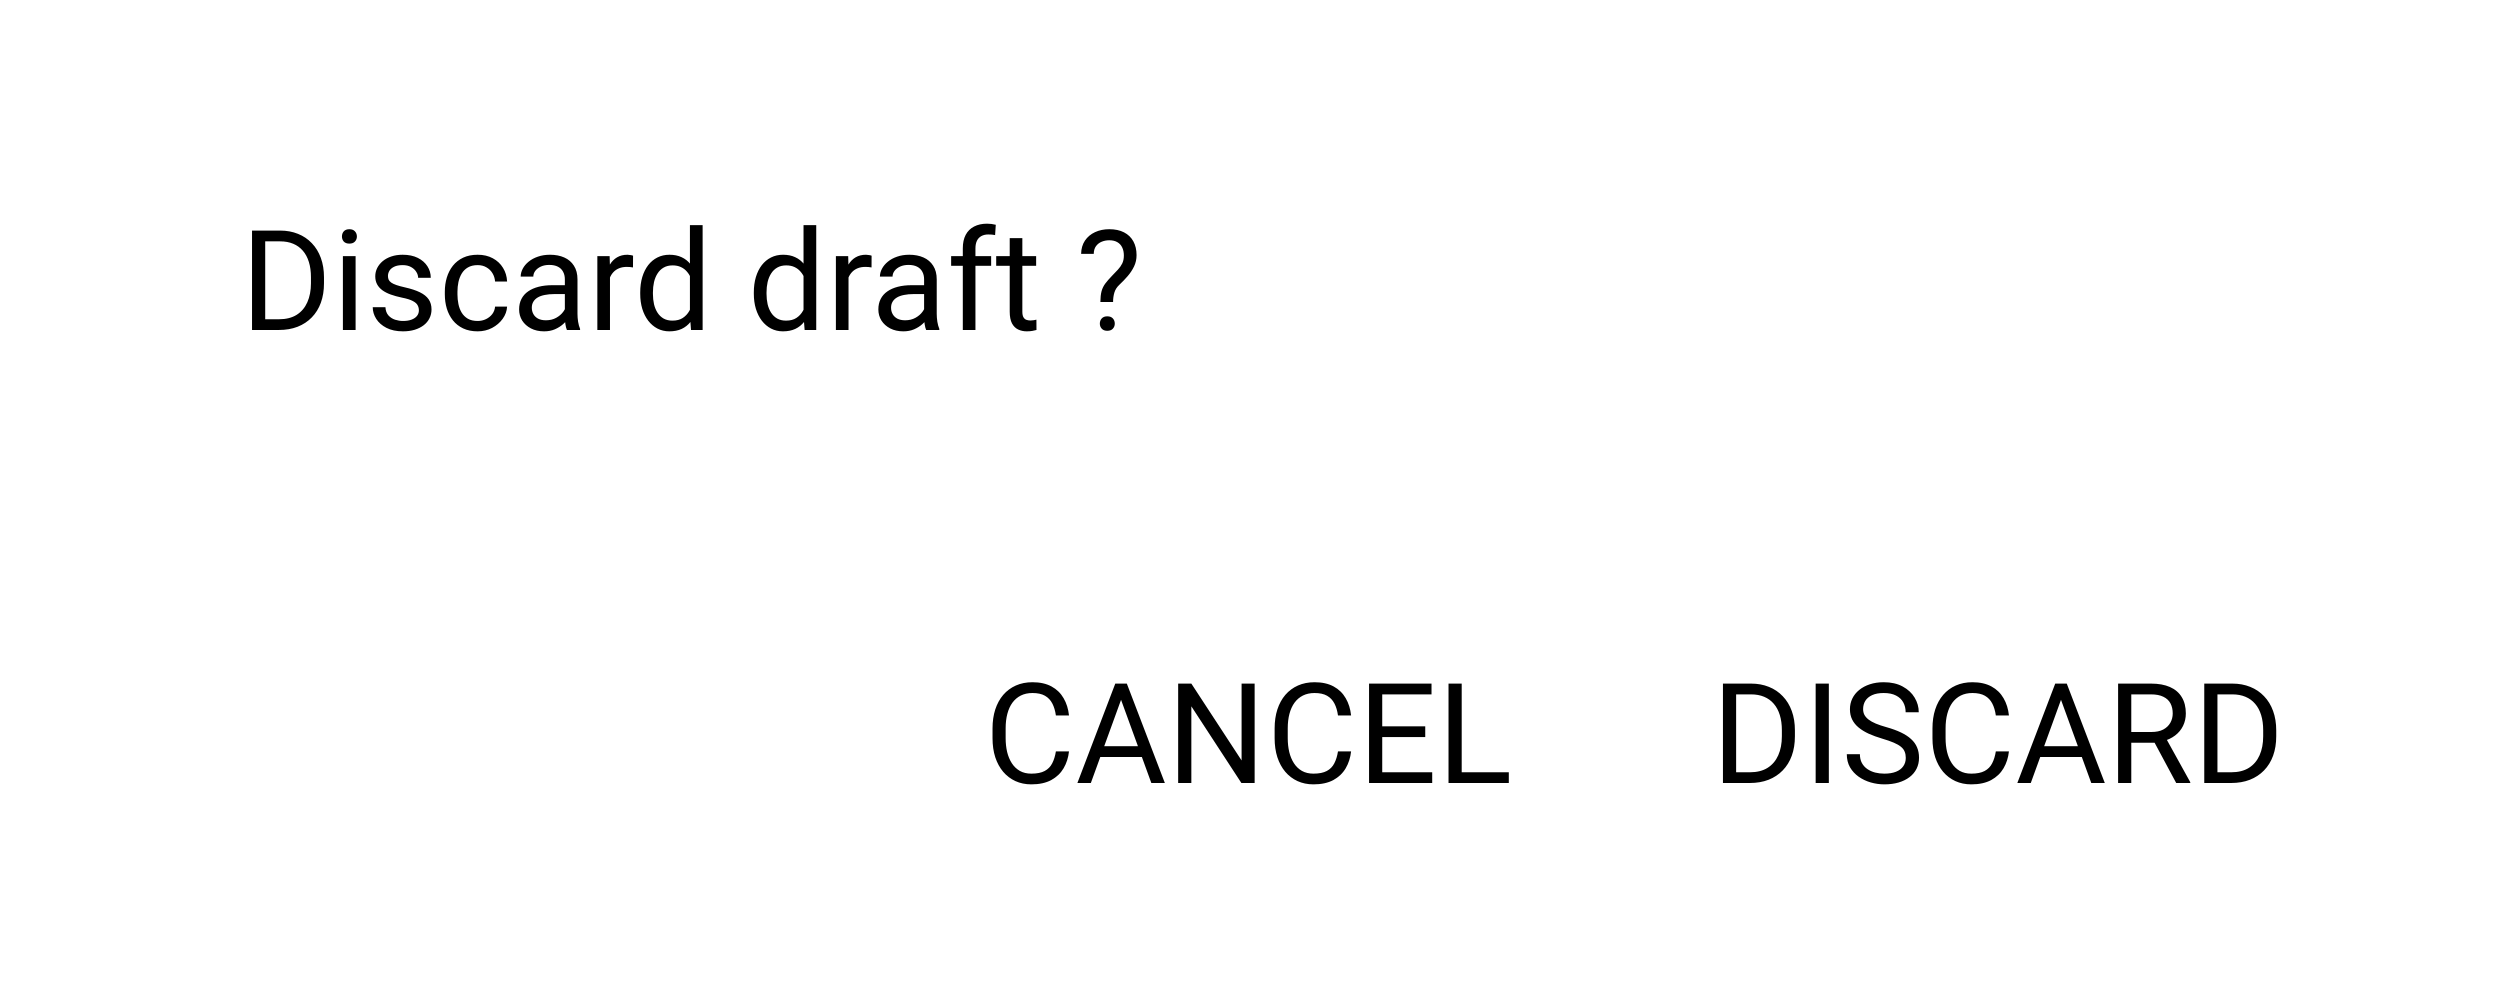 <svg width="447" height="176" viewBox="0 0 447 176" fill="none" xmlns="http://www.w3.org/2000/svg">
<g filter="url(#filter0_d_9_2391)">
<rect x="8" y="4" width="431" height="160" rx="10" fill="white"/>
<path d="M49.873 55H46.162L46.186 53.084H49.873C51.142 53.084 52.2 52.819 53.046 52.29C53.893 51.753 54.528 51.004 54.951 50.044C55.382 49.075 55.598 47.944 55.598 46.65V45.564C55.598 44.547 55.476 43.643 55.231 42.854C54.987 42.056 54.629 41.385 54.157 40.84C53.685 40.286 53.107 39.867 52.424 39.583C51.748 39.298 50.971 39.155 50.092 39.155H46.088V37.227H50.092C51.256 37.227 52.318 37.422 53.278 37.812C54.239 38.195 55.065 38.752 55.756 39.485C56.456 40.209 56.993 41.088 57.368 42.122C57.742 43.147 57.929 44.303 57.929 45.588V46.65C57.929 47.936 57.742 49.096 57.368 50.129C56.993 51.155 56.452 52.03 55.744 52.754C55.044 53.478 54.198 54.036 53.205 54.426C52.22 54.809 51.109 55 49.873 55ZM47.419 37.227V55H45.063V37.227H47.419ZM63.581 41.792V55H61.31V41.792H63.581ZM61.14 38.289C61.14 37.922 61.249 37.613 61.469 37.361C61.697 37.109 62.031 36.982 62.47 36.982C62.901 36.982 63.231 37.109 63.459 37.361C63.695 37.613 63.813 37.922 63.813 38.289C63.813 38.639 63.695 38.94 63.459 39.192C63.231 39.436 62.901 39.558 62.47 39.558C62.031 39.558 61.697 39.436 61.469 39.192C61.249 38.94 61.14 38.639 61.14 38.289ZM74.897 51.497C74.897 51.171 74.824 50.87 74.677 50.593C74.539 50.308 74.25 50.052 73.811 49.824C73.379 49.588 72.728 49.385 71.857 49.214C71.125 49.059 70.462 48.876 69.868 48.665C69.282 48.453 68.781 48.197 68.366 47.895C67.959 47.594 67.646 47.24 67.426 46.834C67.207 46.427 67.097 45.95 67.097 45.405C67.097 44.884 67.211 44.392 67.439 43.928C67.674 43.464 68.004 43.053 68.427 42.695C68.859 42.337 69.375 42.056 69.978 41.853C70.58 41.65 71.251 41.548 71.992 41.548C73.05 41.548 73.953 41.735 74.702 42.109C75.45 42.484 76.024 42.984 76.423 43.611C76.822 44.229 77.021 44.917 77.021 45.674H74.763C74.763 45.308 74.653 44.954 74.433 44.612C74.222 44.262 73.908 43.973 73.493 43.745C73.086 43.517 72.586 43.403 71.992 43.403C71.365 43.403 70.856 43.501 70.466 43.696C70.083 43.883 69.803 44.123 69.624 44.416C69.453 44.709 69.367 45.019 69.367 45.344C69.367 45.588 69.408 45.808 69.489 46.003C69.579 46.191 69.733 46.366 69.953 46.528C70.173 46.683 70.482 46.829 70.881 46.968C71.28 47.106 71.788 47.245 72.407 47.383C73.489 47.627 74.38 47.92 75.08 48.262C75.78 48.603 76.301 49.023 76.643 49.519C76.984 50.016 77.155 50.618 77.155 51.326C77.155 51.904 77.033 52.432 76.789 52.913C76.553 53.393 76.207 53.808 75.751 54.158C75.304 54.499 74.767 54.768 74.14 54.963C73.522 55.151 72.826 55.244 72.053 55.244C70.889 55.244 69.904 55.037 69.099 54.622C68.293 54.206 67.683 53.669 67.268 53.01C66.853 52.351 66.645 51.655 66.645 50.923H68.915C68.948 51.541 69.127 52.034 69.453 52.4C69.778 52.758 70.177 53.014 70.649 53.169C71.121 53.315 71.589 53.389 72.053 53.389C72.671 53.389 73.188 53.307 73.603 53.145C74.026 52.982 74.348 52.758 74.567 52.473C74.787 52.188 74.897 51.863 74.897 51.497ZM85.407 53.389C85.944 53.389 86.441 53.279 86.897 53.059C87.352 52.839 87.727 52.538 88.019 52.156C88.312 51.765 88.479 51.322 88.52 50.825H90.668C90.628 51.606 90.363 52.335 89.875 53.01C89.395 53.678 88.764 54.219 87.983 54.634C87.202 55.041 86.343 55.244 85.407 55.244C84.414 55.244 83.548 55.069 82.807 54.719C82.075 54.369 81.464 53.889 80.976 53.279C80.496 52.669 80.134 51.969 79.89 51.179C79.654 50.382 79.536 49.539 79.536 48.652V48.14C79.536 47.253 79.654 46.414 79.89 45.625C80.134 44.828 80.496 44.123 80.976 43.513C81.464 42.903 82.075 42.423 82.807 42.073C83.548 41.723 84.414 41.548 85.407 41.548C86.441 41.548 87.344 41.759 88.117 42.183C88.89 42.598 89.497 43.167 89.936 43.892C90.384 44.608 90.628 45.422 90.668 46.333H88.52C88.479 45.788 88.325 45.295 88.056 44.856C87.796 44.416 87.438 44.067 86.982 43.806C86.534 43.538 86.009 43.403 85.407 43.403C84.716 43.403 84.134 43.542 83.662 43.818C83.198 44.087 82.828 44.453 82.551 44.917C82.282 45.373 82.087 45.881 81.965 46.443C81.851 46.996 81.794 47.562 81.794 48.14V48.652C81.794 49.23 81.851 49.8 81.965 50.361C82.079 50.923 82.27 51.431 82.539 51.887C82.815 52.343 83.186 52.709 83.649 52.986C84.121 53.254 84.707 53.389 85.407 53.389ZM100.996 52.742V45.942C100.996 45.422 100.89 44.97 100.678 44.587C100.475 44.197 100.166 43.896 99.751 43.684C99.335 43.472 98.823 43.367 98.212 43.367C97.643 43.367 97.142 43.464 96.711 43.66C96.288 43.855 95.954 44.111 95.71 44.429C95.474 44.746 95.356 45.088 95.356 45.454H93.098C93.098 44.982 93.22 44.514 93.464 44.05C93.708 43.586 94.058 43.167 94.514 42.793C94.978 42.41 95.531 42.109 96.174 41.89C96.825 41.662 97.549 41.548 98.347 41.548C99.307 41.548 100.153 41.711 100.886 42.036C101.626 42.362 102.204 42.854 102.619 43.513C103.042 44.164 103.254 44.982 103.254 45.967V52.119C103.254 52.559 103.291 53.026 103.364 53.523C103.445 54.019 103.563 54.447 103.718 54.805V55H101.362C101.248 54.74 101.158 54.394 101.093 53.962C101.028 53.523 100.996 53.116 100.996 52.742ZM101.386 46.992L101.411 48.579H99.128C98.485 48.579 97.911 48.632 97.407 48.738C96.902 48.835 96.479 48.986 96.137 49.19C95.795 49.393 95.535 49.649 95.356 49.959C95.177 50.26 95.087 50.614 95.087 51.02C95.087 51.435 95.181 51.814 95.368 52.156C95.555 52.498 95.836 52.77 96.21 52.974C96.593 53.169 97.061 53.267 97.614 53.267C98.306 53.267 98.916 53.12 99.445 52.827C99.974 52.534 100.393 52.176 100.703 51.753C101.02 51.33 101.191 50.919 101.215 50.52L102.18 51.606C102.123 51.948 101.968 52.327 101.716 52.742C101.464 53.157 101.126 53.556 100.703 53.938C100.288 54.312 99.791 54.626 99.213 54.878C98.644 55.122 98.001 55.244 97.285 55.244C96.389 55.244 95.604 55.069 94.929 54.719C94.261 54.369 93.741 53.901 93.366 53.315C93 52.721 92.817 52.058 92.817 51.326C92.817 50.618 92.955 49.995 93.232 49.458C93.509 48.913 93.907 48.461 94.428 48.103C94.949 47.737 95.576 47.46 96.308 47.273C97.04 47.086 97.858 46.992 98.762 46.992H101.386ZM109.064 43.867V55H106.806V41.792H109.003L109.064 43.867ZM113.19 41.719L113.178 43.818C112.991 43.778 112.812 43.753 112.641 43.745C112.478 43.729 112.291 43.721 112.08 43.721C111.559 43.721 111.099 43.802 110.7 43.965C110.301 44.128 109.964 44.355 109.687 44.648C109.41 44.941 109.191 45.291 109.028 45.698C108.873 46.097 108.771 46.536 108.723 47.017L108.088 47.383C108.088 46.585 108.165 45.837 108.32 45.137C108.483 44.437 108.731 43.818 109.064 43.281C109.398 42.736 109.821 42.313 110.334 42.012C110.855 41.703 111.473 41.548 112.189 41.548C112.352 41.548 112.539 41.568 112.751 41.609C112.963 41.641 113.109 41.678 113.19 41.719ZM123.359 52.437V36.25H125.629V55H123.554L123.359 52.437ZM114.472 48.542V48.286C114.472 47.277 114.594 46.361 114.838 45.54C115.091 44.709 115.445 43.997 115.9 43.403C116.364 42.809 116.914 42.353 117.548 42.036C118.191 41.711 118.907 41.548 119.697 41.548C120.527 41.548 121.251 41.694 121.87 41.987C122.496 42.272 123.025 42.691 123.457 43.245C123.896 43.79 124.242 44.449 124.494 45.222C124.746 45.995 124.921 46.87 125.019 47.847V48.97C124.93 49.938 124.755 50.809 124.494 51.582C124.242 52.355 123.896 53.014 123.457 53.56C123.025 54.105 122.496 54.524 121.87 54.817C121.243 55.102 120.511 55.244 119.672 55.244C118.899 55.244 118.191 55.077 117.548 54.744C116.914 54.41 116.364 53.942 115.9 53.34C115.445 52.738 115.091 52.03 114.838 51.216C114.594 50.394 114.472 49.503 114.472 48.542ZM116.743 48.286V48.542C116.743 49.202 116.808 49.82 116.938 50.398C117.076 50.976 117.288 51.484 117.573 51.924C117.858 52.363 118.22 52.709 118.659 52.961C119.099 53.206 119.624 53.328 120.234 53.328C120.983 53.328 121.597 53.169 122.077 52.852C122.565 52.534 122.956 52.115 123.249 51.594C123.542 51.073 123.77 50.508 123.933 49.898V46.956C123.835 46.508 123.693 46.077 123.505 45.662C123.326 45.238 123.09 44.864 122.797 44.539C122.513 44.205 122.159 43.94 121.735 43.745C121.32 43.55 120.828 43.452 120.258 43.452C119.64 43.452 119.107 43.582 118.659 43.843C118.22 44.095 117.858 44.445 117.573 44.893C117.288 45.332 117.076 45.845 116.938 46.431C116.808 47.008 116.743 47.627 116.743 48.286ZM143.671 52.437V36.25H145.942V55H143.867L143.671 52.437ZM134.785 48.542V48.286C134.785 47.277 134.907 46.361 135.151 45.54C135.403 44.709 135.757 43.997 136.213 43.403C136.677 42.809 137.226 42.353 137.861 42.036C138.504 41.711 139.22 41.548 140.009 41.548C140.839 41.548 141.564 41.694 142.182 41.987C142.809 42.272 143.338 42.691 143.769 43.245C144.208 43.79 144.554 44.449 144.807 45.222C145.059 45.995 145.234 46.87 145.332 47.847V48.97C145.242 49.938 145.067 50.809 144.807 51.582C144.554 52.355 144.208 53.014 143.769 53.56C143.338 54.105 142.809 54.524 142.182 54.817C141.556 55.102 140.823 55.244 139.985 55.244C139.212 55.244 138.504 55.077 137.861 54.744C137.226 54.41 136.677 53.942 136.213 53.34C135.757 52.738 135.403 52.03 135.151 51.216C134.907 50.394 134.785 49.503 134.785 48.542ZM137.055 48.286V48.542C137.055 49.202 137.12 49.82 137.25 50.398C137.389 50.976 137.6 51.484 137.885 51.924C138.17 52.363 138.532 52.709 138.972 52.961C139.411 53.206 139.936 53.328 140.546 53.328C141.295 53.328 141.91 53.169 142.39 52.852C142.878 52.534 143.269 52.115 143.562 51.594C143.854 51.073 144.082 50.508 144.245 49.898V46.956C144.147 46.508 144.005 46.077 143.818 45.662C143.639 45.238 143.403 44.864 143.11 44.539C142.825 44.205 142.471 43.94 142.048 43.745C141.633 43.55 141.14 43.452 140.571 43.452C139.952 43.452 139.419 43.582 138.972 43.843C138.532 44.095 138.17 44.445 137.885 44.893C137.6 45.332 137.389 45.845 137.25 46.431C137.12 47.008 137.055 47.627 137.055 48.286ZM151.716 43.867V55H149.458V41.792H151.655L151.716 43.867ZM155.842 41.719L155.83 43.818C155.642 43.778 155.463 43.753 155.292 43.745C155.13 43.729 154.943 43.721 154.731 43.721C154.21 43.721 153.75 43.802 153.352 43.965C152.953 44.128 152.615 44.355 152.338 44.648C152.062 44.941 151.842 45.291 151.679 45.698C151.525 46.097 151.423 46.536 151.374 47.017L150.739 47.383C150.739 46.585 150.817 45.837 150.971 45.137C151.134 44.437 151.382 43.818 151.716 43.281C152.049 42.736 152.473 42.313 152.985 42.012C153.506 41.703 154.125 41.548 154.841 41.548C155.004 41.548 155.191 41.568 155.402 41.609C155.614 41.641 155.76 41.678 155.842 41.719ZM165.229 52.742V45.942C165.229 45.422 165.123 44.97 164.912 44.587C164.708 44.197 164.399 43.896 163.984 43.684C163.569 43.472 163.056 43.367 162.446 43.367C161.876 43.367 161.376 43.464 160.944 43.66C160.521 43.855 160.188 44.111 159.943 44.429C159.707 44.746 159.589 45.088 159.589 45.454H157.331C157.331 44.982 157.453 44.514 157.697 44.05C157.941 43.586 158.291 43.167 158.747 42.793C159.211 42.41 159.764 42.109 160.407 41.89C161.058 41.662 161.783 41.548 162.58 41.548C163.54 41.548 164.387 41.711 165.119 42.036C165.86 42.362 166.438 42.854 166.853 43.513C167.276 44.164 167.487 44.982 167.487 45.967V52.119C167.487 52.559 167.524 53.026 167.597 53.523C167.679 54.019 167.797 54.447 167.951 54.805V55H165.595C165.481 54.74 165.392 54.394 165.327 53.962C165.262 53.523 165.229 53.116 165.229 52.742ZM165.62 46.992L165.644 48.579H163.361C162.718 48.579 162.145 48.632 161.64 48.738C161.136 48.835 160.712 48.986 160.371 49.19C160.029 49.393 159.768 49.649 159.589 49.959C159.41 50.26 159.321 50.614 159.321 51.02C159.321 51.435 159.414 51.814 159.602 52.156C159.789 52.498 160.069 52.77 160.444 52.974C160.826 53.169 161.294 53.267 161.848 53.267C162.539 53.267 163.15 53.12 163.679 52.827C164.208 52.534 164.627 52.176 164.936 51.753C165.253 51.33 165.424 50.919 165.449 50.52L166.413 51.606C166.356 51.948 166.201 52.327 165.949 52.742C165.697 53.157 165.359 53.556 164.936 53.938C164.521 54.312 164.025 54.626 163.447 54.878C162.877 55.122 162.234 55.244 161.518 55.244C160.623 55.244 159.838 55.069 159.162 54.719C158.495 54.369 157.974 53.901 157.6 53.315C157.233 52.721 157.05 52.058 157.05 51.326C157.05 50.618 157.189 49.995 157.465 49.458C157.742 48.913 158.141 48.461 158.662 48.103C159.182 47.737 159.809 47.46 160.542 47.273C161.274 47.086 162.092 46.992 162.995 46.992H165.62ZM174.409 55H172.15V40.4C172.15 39.448 172.321 38.647 172.663 37.996C173.013 37.336 173.514 36.84 174.165 36.506C174.816 36.165 175.589 35.994 176.484 35.994C176.744 35.994 177.005 36.01 177.265 36.042C177.534 36.075 177.794 36.124 178.046 36.189L177.924 38.032C177.753 37.992 177.558 37.963 177.338 37.947C177.127 37.931 176.915 37.922 176.704 37.922C176.223 37.922 175.808 38.02 175.458 38.215C175.117 38.403 174.856 38.679 174.677 39.045C174.498 39.412 174.409 39.863 174.409 40.4V55ZM177.216 41.792V43.525H170.063V41.792H177.216ZM185.261 41.792V43.525H178.12V41.792H185.261ZM180.537 38.581H182.795V51.728C182.795 52.176 182.864 52.514 183.002 52.742C183.141 52.97 183.32 53.12 183.54 53.193C183.759 53.267 183.995 53.303 184.248 53.303C184.435 53.303 184.63 53.287 184.833 53.254C185.045 53.214 185.204 53.181 185.31 53.157L185.322 55C185.143 55.057 184.907 55.11 184.614 55.159C184.329 55.216 183.983 55.244 183.576 55.244C183.023 55.244 182.514 55.134 182.05 54.915C181.586 54.695 181.216 54.329 180.939 53.816C180.671 53.295 180.537 52.595 180.537 51.716V38.581ZM199.018 49.995H196.748C196.756 49.214 196.825 48.575 196.955 48.079C197.093 47.574 197.317 47.114 197.626 46.699C197.936 46.284 198.347 45.812 198.859 45.283C199.234 44.901 199.576 44.543 199.885 44.209C200.202 43.867 200.458 43.501 200.654 43.11C200.849 42.712 200.947 42.236 200.947 41.682C200.947 41.121 200.845 40.636 200.642 40.23C200.446 39.823 200.153 39.509 199.763 39.29C199.38 39.07 198.904 38.96 198.334 38.96C197.862 38.96 197.415 39.045 196.992 39.216C196.569 39.387 196.227 39.652 195.966 40.01C195.706 40.36 195.572 40.819 195.563 41.389H193.305C193.321 40.47 193.549 39.68 193.989 39.021C194.436 38.362 195.039 37.857 195.795 37.507C196.552 37.157 197.399 36.982 198.334 36.982C199.368 36.982 200.247 37.17 200.971 37.544C201.704 37.918 202.261 38.455 202.644 39.155C203.026 39.847 203.217 40.669 203.217 41.621C203.217 42.353 203.067 43.029 202.766 43.648C202.473 44.258 202.094 44.831 201.63 45.369C201.167 45.906 200.674 46.419 200.153 46.907C199.706 47.322 199.405 47.79 199.25 48.31C199.095 48.831 199.018 49.393 199.018 49.995ZM196.65 53.865C196.65 53.498 196.764 53.189 196.992 52.937C197.22 52.685 197.549 52.559 197.98 52.559C198.42 52.559 198.754 52.685 198.981 52.937C199.209 53.189 199.323 53.498 199.323 53.865C199.323 54.215 199.209 54.516 198.981 54.768C198.754 55.02 198.42 55.147 197.98 55.147C197.549 55.147 197.22 55.02 196.992 54.768C196.764 54.516 196.65 54.215 196.65 53.865Z" fill="black"/>
<path d="M188.793 130.348H191.137C191.015 131.471 190.693 132.476 190.172 133.363C189.652 134.25 188.915 134.954 187.963 135.475C187.011 135.988 185.823 136.244 184.398 136.244C183.357 136.244 182.409 136.049 181.554 135.658C180.708 135.268 179.979 134.714 179.369 133.998C178.759 133.274 178.287 132.407 177.953 131.398C177.628 130.381 177.465 129.25 177.465 128.004V126.234C177.465 124.989 177.628 123.862 177.953 122.853C178.287 121.836 178.763 120.965 179.381 120.241C180.008 119.516 180.761 118.959 181.64 118.568C182.519 118.178 183.507 117.982 184.606 117.982C185.949 117.982 187.084 118.235 188.012 118.739C188.939 119.244 189.66 119.944 190.172 120.839C190.693 121.726 191.015 122.755 191.137 123.927H188.793C188.679 123.097 188.467 122.385 188.158 121.791C187.849 121.189 187.41 120.725 186.84 120.399C186.27 120.074 185.526 119.911 184.606 119.911C183.817 119.911 183.121 120.062 182.519 120.363C181.924 120.664 181.424 121.091 181.017 121.645C180.618 122.198 180.317 122.861 180.114 123.634C179.91 124.407 179.809 125.266 179.809 126.21V128.004C179.809 128.875 179.898 129.693 180.077 130.458C180.264 131.223 180.545 131.894 180.919 132.472C181.294 133.05 181.77 133.506 182.348 133.839C182.925 134.165 183.609 134.328 184.398 134.328C185.399 134.328 186.197 134.169 186.791 133.852C187.385 133.534 187.833 133.078 188.134 132.484C188.443 131.89 188.663 131.178 188.793 130.348ZM200.927 119.801L195.043 136H192.638L199.413 118.227H200.963L200.927 119.801ZM205.858 136L199.962 119.801L199.926 118.227H201.476L208.275 136H205.858ZM205.553 129.42V131.349H195.568V129.42H205.553ZM224.328 118.227V136H221.959L213.012 122.292V136H210.656V118.227H213.012L221.996 131.972V118.227H224.328ZM239.232 130.348H241.576C241.454 131.471 241.133 132.476 240.612 133.363C240.091 134.25 239.354 134.954 238.402 135.475C237.45 135.988 236.262 136.244 234.838 136.244C233.796 136.244 232.848 136.049 231.994 135.658C231.147 135.268 230.419 134.714 229.809 133.998C229.198 133.274 228.726 132.407 228.393 131.398C228.067 130.381 227.904 129.25 227.904 128.004V126.234C227.904 124.989 228.067 123.862 228.393 122.853C228.726 121.836 229.202 120.965 229.821 120.241C230.447 119.516 231.2 118.959 232.079 118.568C232.958 118.178 233.947 117.982 235.045 117.982C236.388 117.982 237.523 118.235 238.451 118.739C239.379 119.244 240.099 119.944 240.612 120.839C241.133 121.726 241.454 122.755 241.576 123.927H239.232C239.118 123.097 238.907 122.385 238.598 121.791C238.288 121.189 237.849 120.725 237.279 120.399C236.71 120.074 235.965 119.911 235.045 119.911C234.256 119.911 233.56 120.062 232.958 120.363C232.364 120.664 231.863 121.091 231.457 121.645C231.058 122.198 230.757 122.861 230.553 123.634C230.35 124.407 230.248 125.266 230.248 126.21V128.004C230.248 128.875 230.338 129.693 230.517 130.458C230.704 131.223 230.985 131.894 231.359 132.472C231.733 133.05 232.209 133.506 232.787 133.839C233.365 134.165 234.049 134.328 234.838 134.328C235.839 134.328 236.636 134.169 237.23 133.852C237.825 133.534 238.272 133.078 238.573 132.484C238.882 131.89 239.102 131.178 239.232 130.348ZM256.078 134.083V136H246.667V134.083H256.078ZM247.143 118.227V136H244.787V118.227H247.143ZM254.833 125.868V127.785H246.667V125.868H254.833ZM255.956 118.227V120.155H246.667V118.227H255.956ZM269.774 134.083V136H260.888V134.083H269.774ZM261.352 118.227V136H258.996V118.227H261.352Z" fill="black"/>
<path d="M312.873 136H309.162L309.186 134.083H312.873C314.142 134.083 315.2 133.819 316.046 133.29C316.893 132.753 317.528 132.004 317.951 131.044C318.382 130.076 318.598 128.944 318.598 127.65V126.564C318.598 125.547 318.476 124.643 318.231 123.854C317.987 123.056 317.629 122.385 317.157 121.84C316.685 121.286 316.107 120.867 315.424 120.583C314.748 120.298 313.971 120.155 313.092 120.155H309.088V118.227H313.092C314.256 118.227 315.318 118.422 316.278 118.812C317.239 119.195 318.065 119.752 318.756 120.485C319.456 121.209 319.993 122.088 320.368 123.122C320.742 124.147 320.929 125.303 320.929 126.588V127.65C320.929 128.936 320.742 130.096 320.368 131.129C319.993 132.155 319.452 133.03 318.744 133.754C318.044 134.478 317.198 135.036 316.205 135.426C315.22 135.809 314.11 136 312.873 136ZM310.419 118.227V136H308.063V118.227H310.419ZM326.996 118.227V136H324.64V118.227H326.996ZM340.753 131.508C340.753 131.093 340.688 130.727 340.558 130.409C340.436 130.084 340.216 129.791 339.899 129.53C339.59 129.27 339.158 129.022 338.605 128.786C338.06 128.55 337.368 128.31 336.53 128.065C335.651 127.805 334.857 127.516 334.149 127.199C333.441 126.873 332.835 126.503 332.331 126.088C331.826 125.673 331.439 125.197 331.171 124.66C330.902 124.123 330.768 123.508 330.768 122.816C330.768 122.125 330.91 121.486 331.195 120.9C331.48 120.314 331.887 119.805 332.416 119.374C332.953 118.935 333.592 118.593 334.333 118.349C335.073 118.104 335.899 117.982 336.811 117.982C338.145 117.982 339.276 118.239 340.204 118.751C341.14 119.256 341.852 119.919 342.34 120.741C342.829 121.555 343.073 122.426 343.073 123.354H340.729C340.729 122.686 340.587 122.096 340.302 121.583C340.017 121.063 339.586 120.656 339.008 120.363C338.43 120.062 337.698 119.911 336.811 119.911C335.972 119.911 335.281 120.037 334.735 120.29C334.19 120.542 333.783 120.884 333.515 121.315C333.254 121.746 333.124 122.239 333.124 122.792C333.124 123.166 333.201 123.508 333.356 123.817C333.519 124.118 333.767 124.399 334.101 124.66C334.442 124.92 334.874 125.16 335.395 125.38C335.924 125.6 336.554 125.811 337.287 126.015C338.296 126.299 339.167 126.617 339.899 126.967C340.631 127.317 341.234 127.711 341.706 128.151C342.186 128.582 342.54 129.075 342.768 129.628C343.004 130.173 343.122 130.792 343.122 131.483C343.122 132.208 342.975 132.863 342.682 133.449C342.389 134.035 341.97 134.535 341.425 134.95C340.88 135.365 340.224 135.687 339.459 135.915C338.703 136.134 337.856 136.244 336.92 136.244C336.098 136.244 335.289 136.13 334.491 135.902C333.702 135.674 332.982 135.333 332.331 134.877C331.688 134.421 331.171 133.86 330.78 133.192C330.398 132.517 330.207 131.736 330.207 130.849H332.55C332.55 131.459 332.668 131.984 332.904 132.423C333.14 132.855 333.462 133.213 333.869 133.498C334.284 133.782 334.752 133.994 335.272 134.132C335.801 134.263 336.351 134.328 336.92 134.328C337.742 134.328 338.438 134.214 339.008 133.986C339.577 133.758 340.009 133.432 340.302 133.009C340.603 132.586 340.753 132.086 340.753 131.508ZM356.854 130.348H359.198C359.076 131.471 358.755 132.476 358.234 133.363C357.713 134.25 356.977 134.954 356.024 135.475C355.072 135.988 353.884 136.244 352.46 136.244C351.418 136.244 350.47 136.049 349.616 135.658C348.769 135.268 348.041 134.714 347.431 133.998C346.82 133.274 346.348 132.407 346.015 131.398C345.689 130.381 345.526 129.25 345.526 128.004V126.234C345.526 124.989 345.689 123.862 346.015 122.853C346.348 121.836 346.824 120.965 347.443 120.241C348.069 119.516 348.822 118.959 349.701 118.568C350.58 118.178 351.569 117.982 352.667 117.982C354.01 117.982 355.146 118.235 356.073 118.739C357.001 119.244 357.721 119.944 358.234 120.839C358.755 121.726 359.076 122.755 359.198 123.927H356.854C356.741 123.097 356.529 122.385 356.22 121.791C355.91 121.189 355.471 120.725 354.901 120.399C354.332 120.074 353.587 119.911 352.667 119.911C351.878 119.911 351.182 120.062 350.58 120.363C349.986 120.664 349.486 121.091 349.079 121.645C348.68 122.198 348.379 122.861 348.175 123.634C347.972 124.407 347.87 125.266 347.87 126.21V128.004C347.87 128.875 347.96 129.693 348.139 130.458C348.326 131.223 348.607 131.894 348.981 132.472C349.355 133.05 349.831 133.506 350.409 133.839C350.987 134.165 351.671 134.328 352.46 134.328C353.461 134.328 354.258 134.169 354.853 133.852C355.447 133.534 355.894 133.078 356.195 132.484C356.505 131.89 356.724 131.178 356.854 130.348ZM368.988 119.801L363.104 136H360.7L367.475 118.227H369.025L368.988 119.801ZM373.92 136L368.024 119.801L367.987 118.227H369.538L376.337 136H373.92ZM373.615 129.42V131.349H363.629V129.42H373.615ZM378.717 118.227H384.601C385.936 118.227 387.063 118.43 387.982 118.837C388.91 119.244 389.614 119.846 390.094 120.644C390.583 121.433 390.827 122.405 390.827 123.561C390.827 124.375 390.66 125.119 390.326 125.795C390.001 126.462 389.529 127.032 388.91 127.504C388.3 127.968 387.567 128.314 386.713 128.542L386.054 128.798H380.524L380.5 126.881H384.674C385.521 126.881 386.225 126.735 386.786 126.442C387.348 126.141 387.771 125.738 388.056 125.233C388.34 124.729 388.483 124.171 388.483 123.561C388.483 122.877 388.349 122.279 388.08 121.767C387.812 121.254 387.388 120.859 386.811 120.583C386.241 120.298 385.504 120.155 384.601 120.155H381.073V136H378.717V118.227ZM389.105 136L384.784 127.943L387.238 127.931L391.62 135.854V136H389.105ZM398.932 136H395.221L395.246 134.083H398.932C400.202 134.083 401.26 133.819 402.106 133.29C402.952 132.753 403.587 132.004 404.01 131.044C404.442 130.076 404.657 128.944 404.657 127.65V126.564C404.657 125.547 404.535 124.643 404.291 123.854C404.047 123.056 403.689 122.385 403.217 121.84C402.745 121.286 402.167 120.867 401.483 120.583C400.808 120.298 400.031 120.155 399.152 120.155H395.148V118.227H399.152C400.316 118.227 401.378 118.422 402.338 118.812C403.298 119.195 404.124 119.752 404.816 120.485C405.516 121.209 406.053 122.088 406.427 123.122C406.802 124.147 406.989 125.303 406.989 126.588V127.65C406.989 128.936 406.802 130.096 406.427 131.129C406.053 132.155 405.512 133.03 404.804 133.754C404.104 134.478 403.257 135.036 402.265 135.426C401.28 135.809 400.169 136 398.932 136ZM396.479 118.227V136H394.123V118.227H396.479Z" fill="black"/>
</g>
<defs>
<filter id="filter0_d_9_2391" x="0" y="0" width="447" height="176" filterUnits="userSpaceOnUse" color-interpolation-filters="sRGB">
<feFlood flood-opacity="0" result="BackgroundImageFix"/>
<feColorMatrix in="SourceAlpha" type="matrix" values="0 0 0 0 0 0 0 0 0 0 0 0 0 0 0 0 0 0 127 0" result="hardAlpha"/>
<feOffset dy="4"/>
<feGaussianBlur stdDeviation="4"/>
<feComposite in2="hardAlpha" operator="out"/>
<feColorMatrix type="matrix" values="0 0 0 0 0 0 0 0 0 0 0 0 0 0 0 0 0 0 0.2 0"/>
<feBlend mode="normal" in2="BackgroundImageFix" result="effect1_dropShadow_9_2391"/>
<feBlend mode="normal" in="SourceGraphic" in2="effect1_dropShadow_9_2391" result="shape"/>
</filter>
</defs>
</svg>
